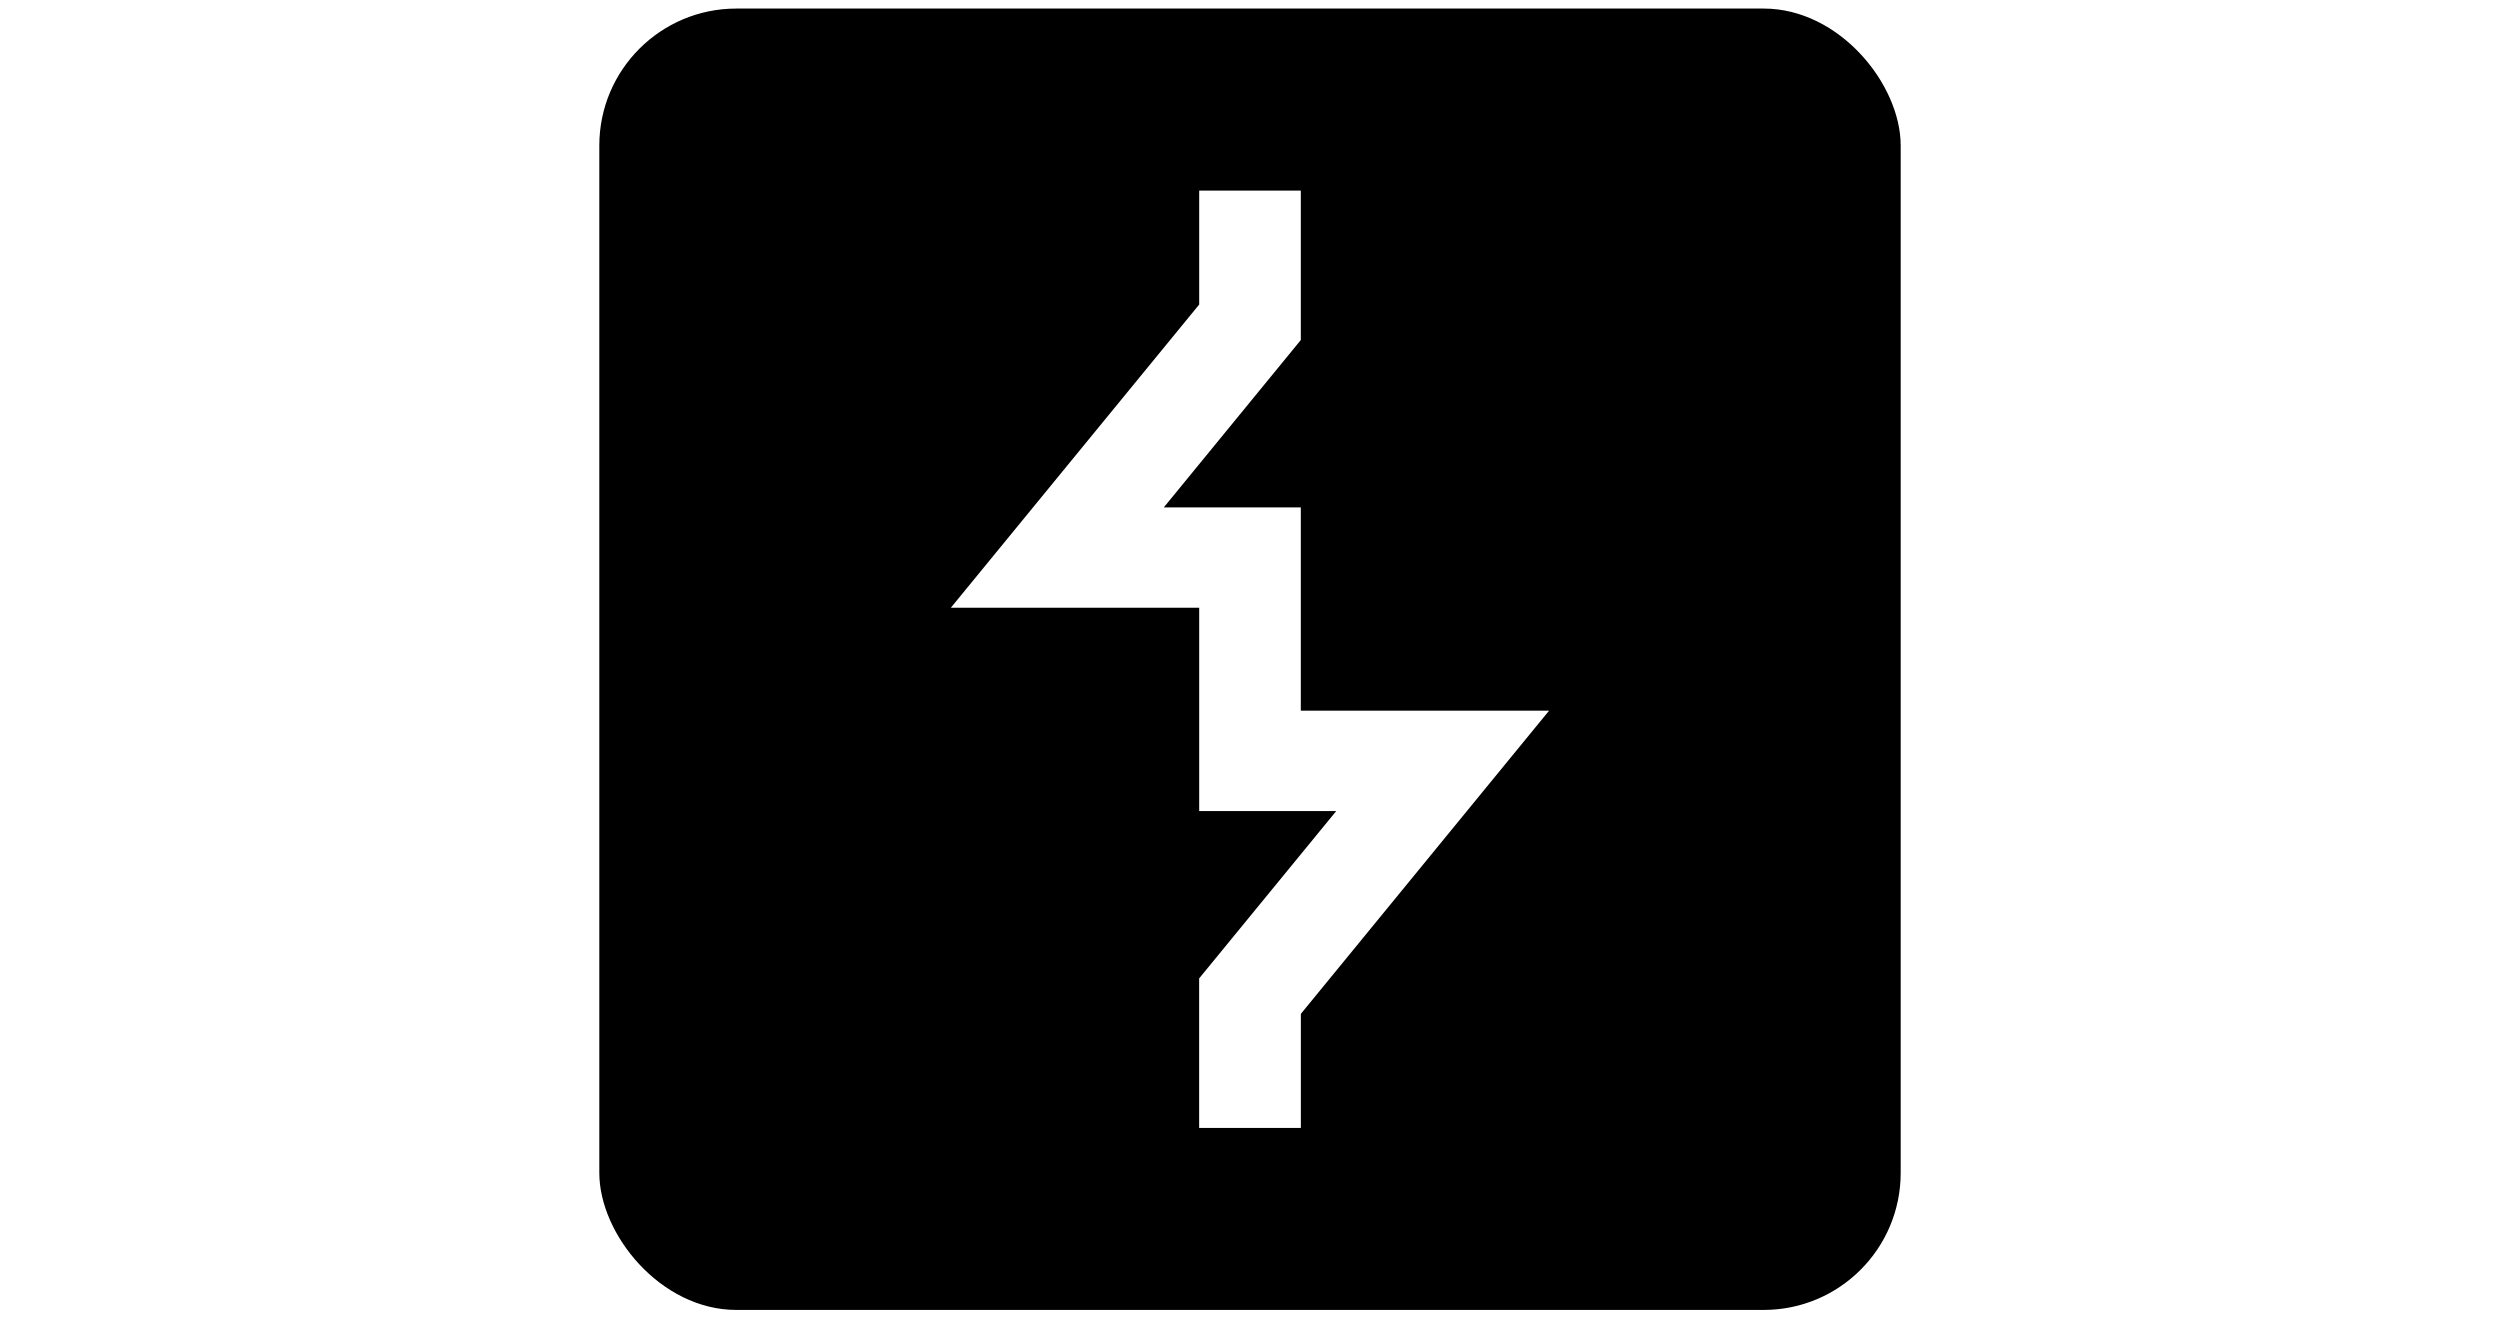 <svg width="146" height="77" viewBox="0 0 146 77" fill="none" xmlns="http://www.w3.org/2000/svg">
<g clip-path="url(#clip0_3284_5336)">
<path d="M35 0.5V76.5H111V0.5H35ZM70.033 11.13H75.967V19.858L67.965 29.633H75.967V41.502H90.467L75.97 59.21V65.873H70.03V57.139L78.035 47.367H70.033V35.492H55.529L70.033 17.784V11.13Z" fill="black"/>
</g>
<defs>
<clipPath id="clip0_3284_5336">
<rect x="35" y="0.5" width="76" height="76" rx="8" fill="white"/>
</clipPath>
</defs>
</svg>
